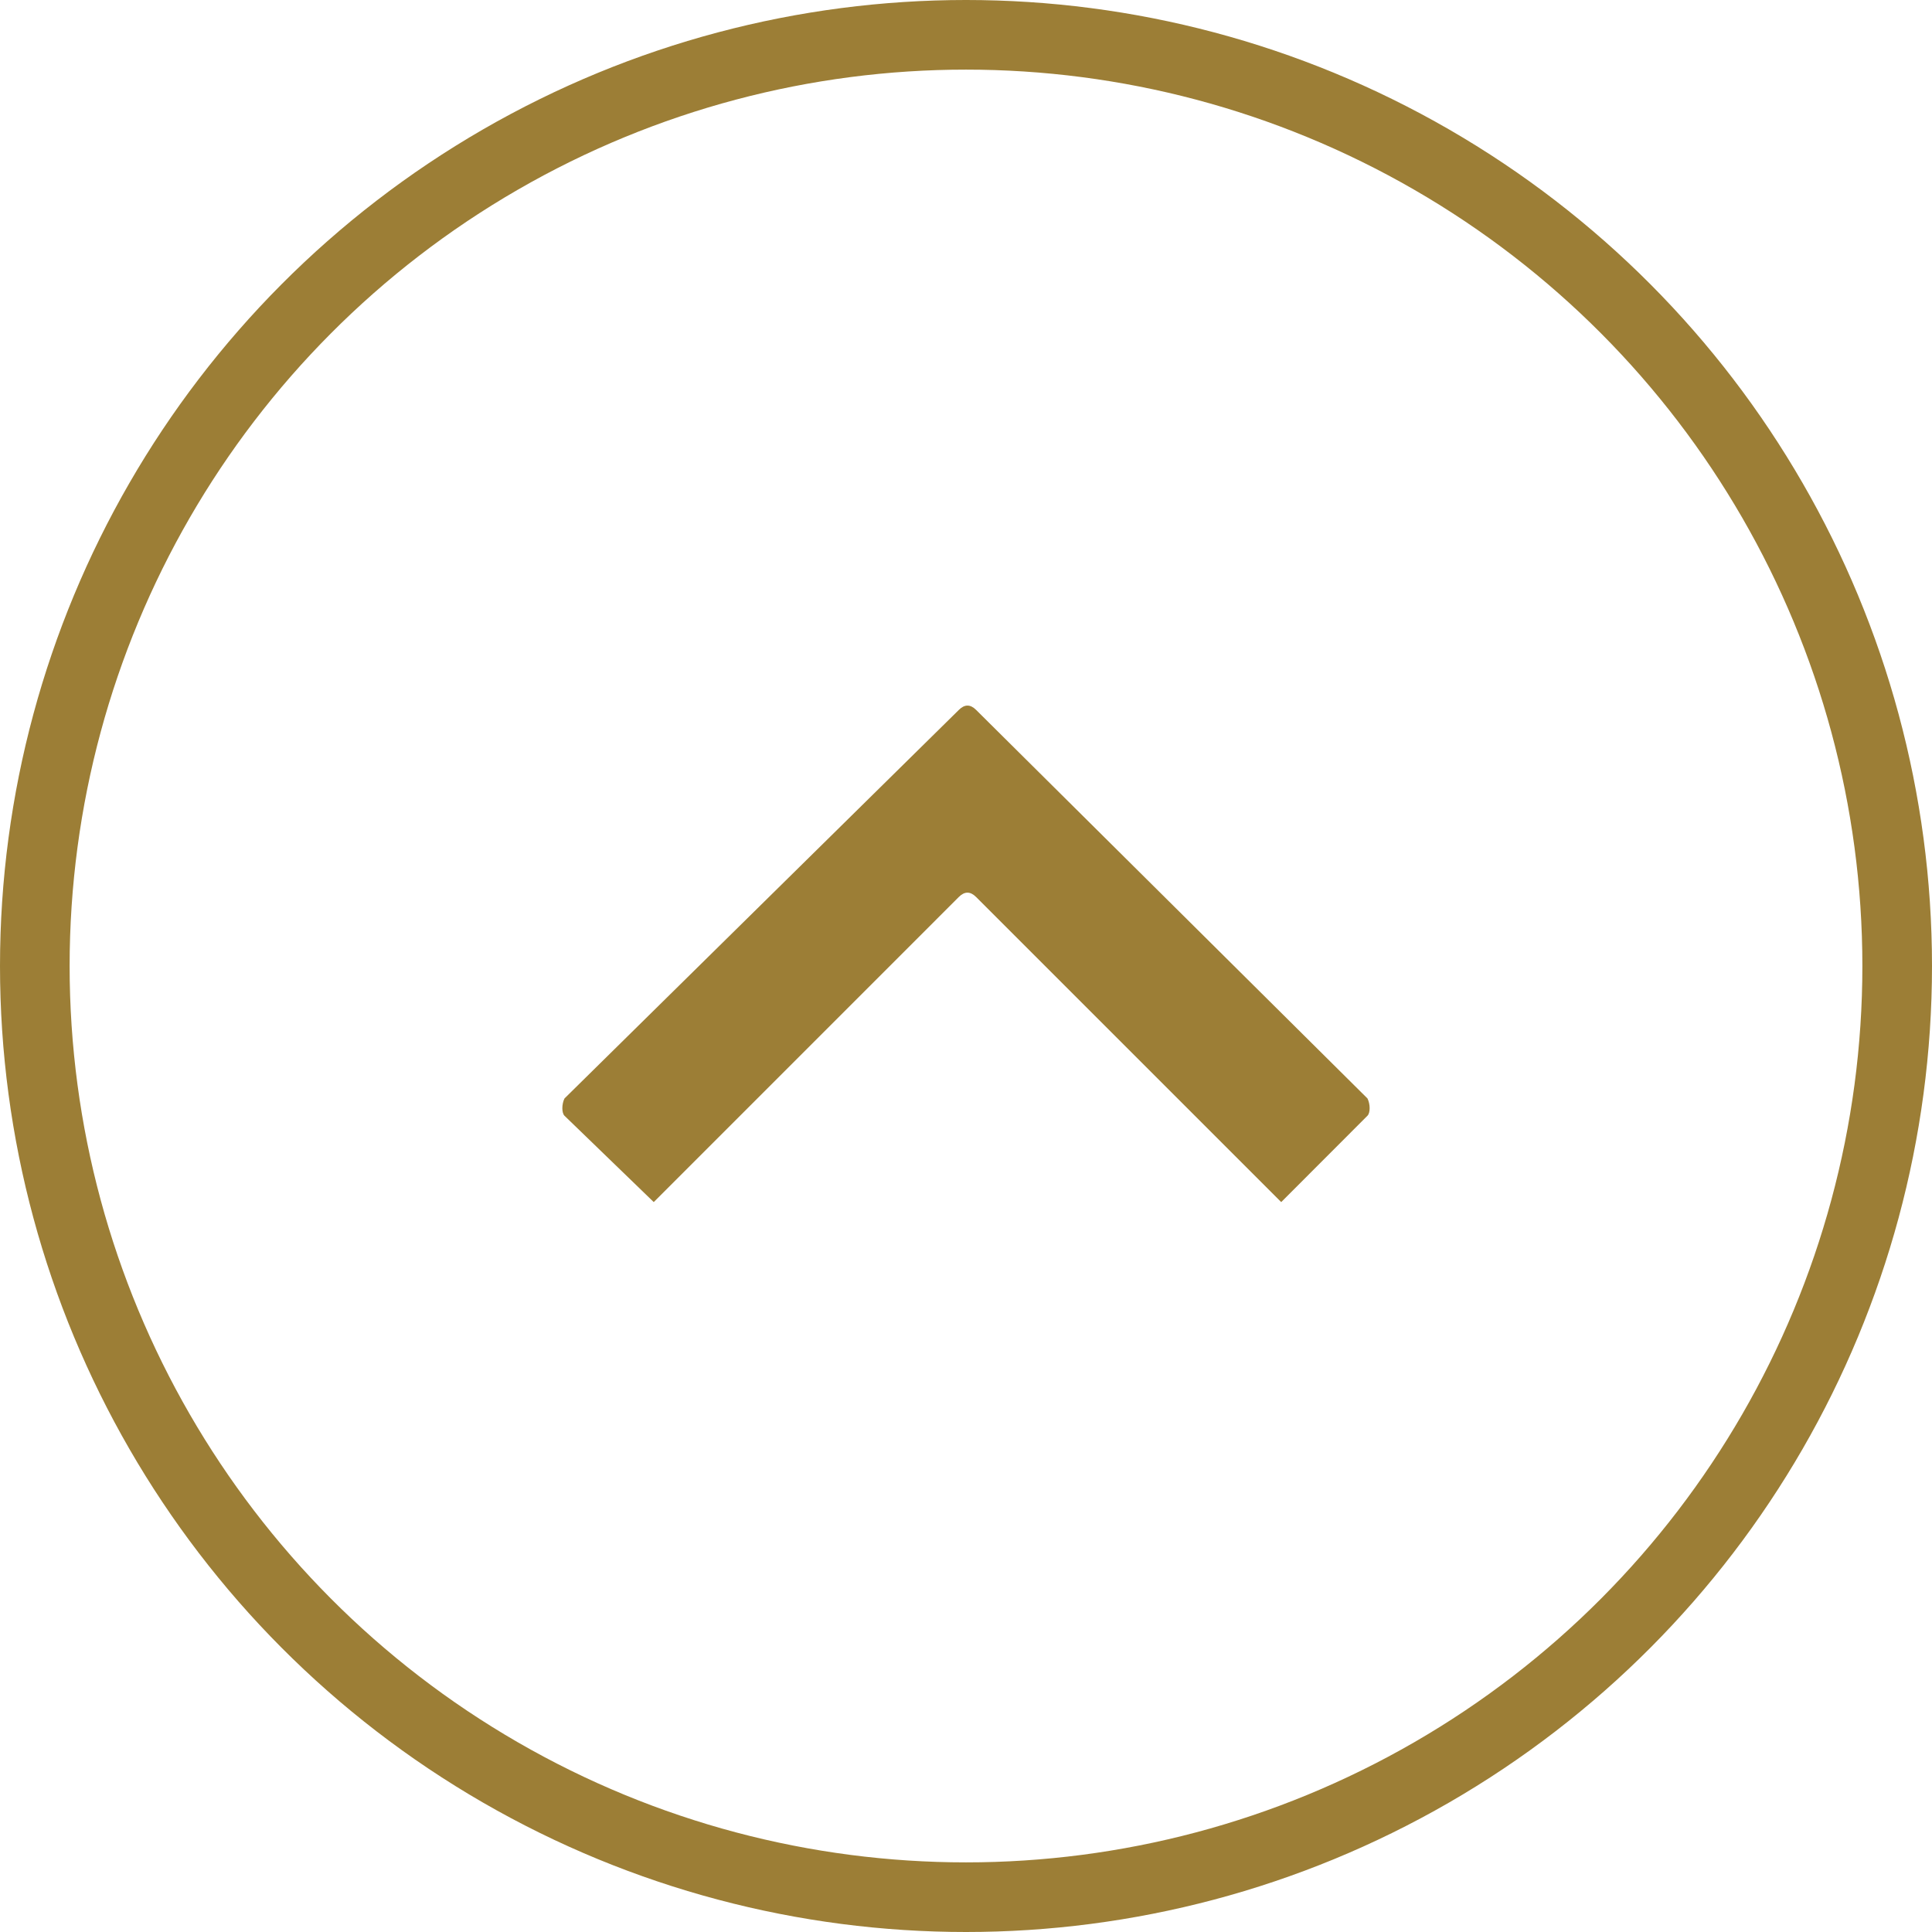 <?xml version="1.0" encoding="utf-8"?>
<!-- Generator: Adobe Illustrator 16.0.0, SVG Export Plug-In . SVG Version: 6.00 Build 0)  -->
<!DOCTYPE svg PUBLIC "-//W3C//DTD SVG 1.1//EN" "http://www.w3.org/Graphics/SVG/1.1/DTD/svg11.dtd">
<svg version="1.1" id="レイヤー_1" xmlns="http://www.w3.org/2000/svg" xmlns:xlink="http://www.w3.org/1999/xlink" x="0px"
	 y="0px" width="55.5px" height="55.5px" viewBox="0 0 55.5 55.5" enable-background="new 0 0 55.5 55.5" xml:space="preserve">
<path fill-rule="evenodd" clip-rule="evenodd" fill="#9C7E36" d="M16.216,31.555l11.329-11.162c0.165-0.165,0.33-0.165,0.495,0
	l11.243,11.162c0.083,0.166,0.083,0.413,0,0.496l-2.478,2.481l-8.766-8.765c-0.165-0.165-0.33-0.165-0.495,0l-8.764,8.765
	l-2.565-2.481C16.134,31.968,16.134,31.721,16.216,31.555"/>
<circle fill="none" stroke="#9C7E36" stroke-width="2" stroke-miterlimit="10" cx="27.75" cy="27.75" r="26.75"/>
<rect fill="none" width="55.5" height="55.5"/>
</svg>
